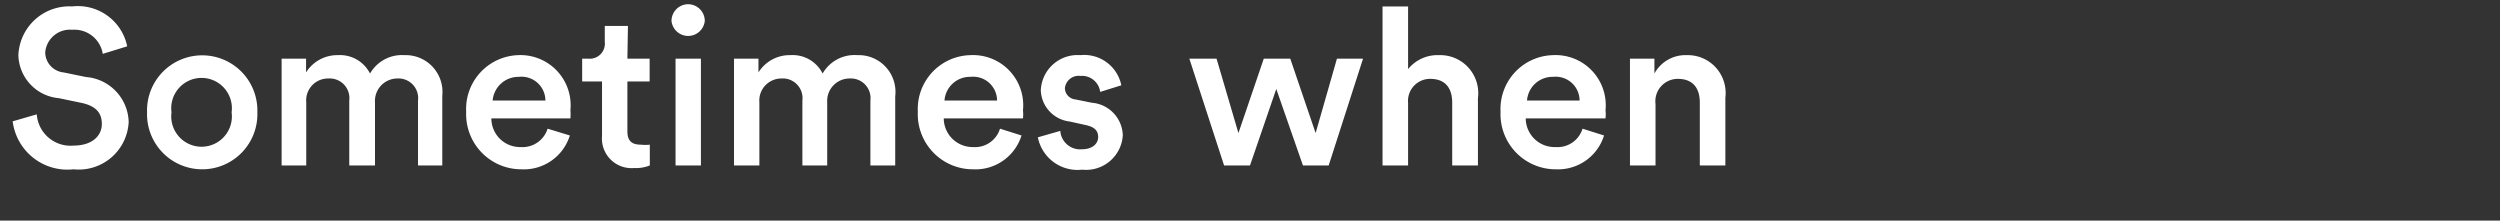<svg xmlns="http://www.w3.org/2000/svg" width="136" height="12" viewBox="0 0 136 12"><rect x="0" y="0" width="136" height="12" fill="#333333" stroke="none"/><defs><style>.cls-1{fill:#fff;}.cls-2{fill:none;}</style></defs><g id="レイヤー_2" data-name="レイヤー 2"><g id="デザイン"><path class="cls-1" d="M5.59,2.93A1.56,1.56,0,0,0,3.93,1.62,1.35,1.35,0,0,0,2.46,2.85a1.11,1.11,0,0,0,1,1.09l1.22.25A2.52,2.52,0,0,1,7,6.64,2.72,2.72,0,0,1,4,9.21,3,3,0,0,1,.69,6.6L2,6.22a1.84,1.84,0,0,0,2,1.7c1,0,1.54-.52,1.54-1.18s-.4-1-1.14-1.15l-1.2-.25A2.41,2.41,0,0,1,1,3,2.77,2.77,0,0,1,3.92.35a2.74,2.74,0,0,1,3,2.17Z"/><path class="cls-1" d="M14,6.11a3,3,0,0,1-3,3.1,3,3,0,0,1-3-3.1,3,3,0,0,1,3-3.1A3,3,0,0,1,14,6.11Zm-1.4,0a1.65,1.65,0,1,0-3.27,0,1.65,1.65,0,1,0,3.27,0Z"/><path class="cls-1" d="M15.32,9V3.19h1.33v.75A2,2,0,0,1,18.38,3a1.83,1.83,0,0,1,1.75,1A2,2,0,0,1,22,3a2,2,0,0,1,2.06,2.21V9H22.74V5.47a1.07,1.07,0,0,0-1.13-1.2,1.22,1.22,0,0,0-1.21,1.3V9H19V5.47a1.07,1.07,0,0,0-1.13-1.2,1.19,1.19,0,0,0-1.21,1.3V9Z"/><path class="cls-1" d="M31,7.37a2.62,2.62,0,0,1-2.64,1.84,3,3,0,0,1-3-3.13A2.93,2.93,0,0,1,28.18,3a2.73,2.73,0,0,1,2.85,3,2.34,2.34,0,0,1,0,.44H26.73A1.56,1.56,0,0,0,28.32,8a1.43,1.43,0,0,0,1.47-1Zm-1.33-1.9a1.3,1.3,0,0,0-1.44-1.29,1.41,1.41,0,0,0-1.43,1.29Z"/><path class="cls-1" d="M34.13,3.19h1.21V4.43H34.13V7.14c0,.52.23.73.74.73a2.16,2.16,0,0,0,.48,0V9a2,2,0,0,1-.85.14,1.61,1.61,0,0,1-1.75-1.74V4.43H31.67V3.19H32a.82.82,0,0,0,.9-.91V1.41h1.26Z"/><path class="cls-1" d="M37.43.23a.91.91,0,0,1,.91.91.91.91,0,0,1-1.81,0A.91.91,0,0,1,37.43.23ZM36.75,9V3.19h1.38V9Z"/><path class="cls-1" d="M39.93,9V3.19h1.33v.75A2,2,0,0,1,43,3a1.82,1.82,0,0,1,1.75,1,2,2,0,0,1,1.89-1A2,2,0,0,1,48.7,5.24V9H47.35V5.47a1.07,1.07,0,0,0-1.12-1.2A1.22,1.22,0,0,0,45,5.57V9H43.65V5.47a1.07,1.07,0,0,0-1.13-1.2,1.2,1.2,0,0,0-1.21,1.3V9Z"/><path class="cls-1" d="M55.57,7.37a2.62,2.62,0,0,1-2.64,1.84,3,3,0,0,1-3-3.13A2.93,2.93,0,0,1,52.79,3a2.73,2.73,0,0,1,2.86,3,2,2,0,0,1,0,.44H51.34A1.57,1.57,0,0,0,52.93,8,1.42,1.42,0,0,0,54.4,7Zm-1.33-1.9A1.3,1.3,0,0,0,52.8,4.18a1.39,1.39,0,0,0-1.42,1.29Z"/><path class="cls-1" d="M57.68,7.12a1.08,1.08,0,0,0,1.18,1c.58,0,.88-.31.88-.67s-.22-.55-.69-.65l-.86-.19a1.77,1.77,0,0,1-1.57-1.7A2,2,0,0,1,58.77,3,2.06,2.06,0,0,1,61,4.64L59.85,5a1,1,0,0,0-1.08-.87.75.75,0,0,0-.84.67.63.63,0,0,0,.58.61l.89.18a1.83,1.83,0,0,1,1.68,1.77,2,2,0,0,1-2.21,1.87,2.2,2.2,0,0,1-2.41-1.76Z"/><path class="cls-1" d="M70.19,3.19l1.38,4.05,1.16-4.05h1.42L72.28,9h-1.4L69.43,4.84,68,9H66.59L64.7,3.19h1.48l1.19,4.05,1.38-4.05Z"/><path class="cls-1" d="M76.6,9H75.21V.35H76.6V3.76A2.05,2.05,0,0,1,78.27,3,2.07,2.07,0,0,1,80.4,5.34V9H79V5.58c0-.72-.32-1.29-1.2-1.29A1.2,1.2,0,0,0,76.6,5.6Z"/><path class="cls-1" d="M87.26,7.37a2.62,2.62,0,0,1-2.63,1.84,3,3,0,0,1-3-3.13A2.93,2.93,0,0,1,84.48,3a2.73,2.73,0,0,1,2.86,3,2,2,0,0,1,0,.44H83A1.57,1.57,0,0,0,84.63,8a1.42,1.42,0,0,0,1.46-1Zm-1.33-1.9a1.3,1.3,0,0,0-1.44-1.29,1.39,1.39,0,0,0-1.42,1.29Z"/><path class="cls-1" d="M90.06,9H88.67V3.19H90V4A1.92,1.92,0,0,1,91.75,3a2.06,2.06,0,0,1,2.11,2.31V9H92.47V5.58c0-.72-.32-1.29-1.2-1.29a1.22,1.22,0,0,0-1.21,1.37Z"/><rect class="cls-2" width="136" height="12"/></g></g></svg>